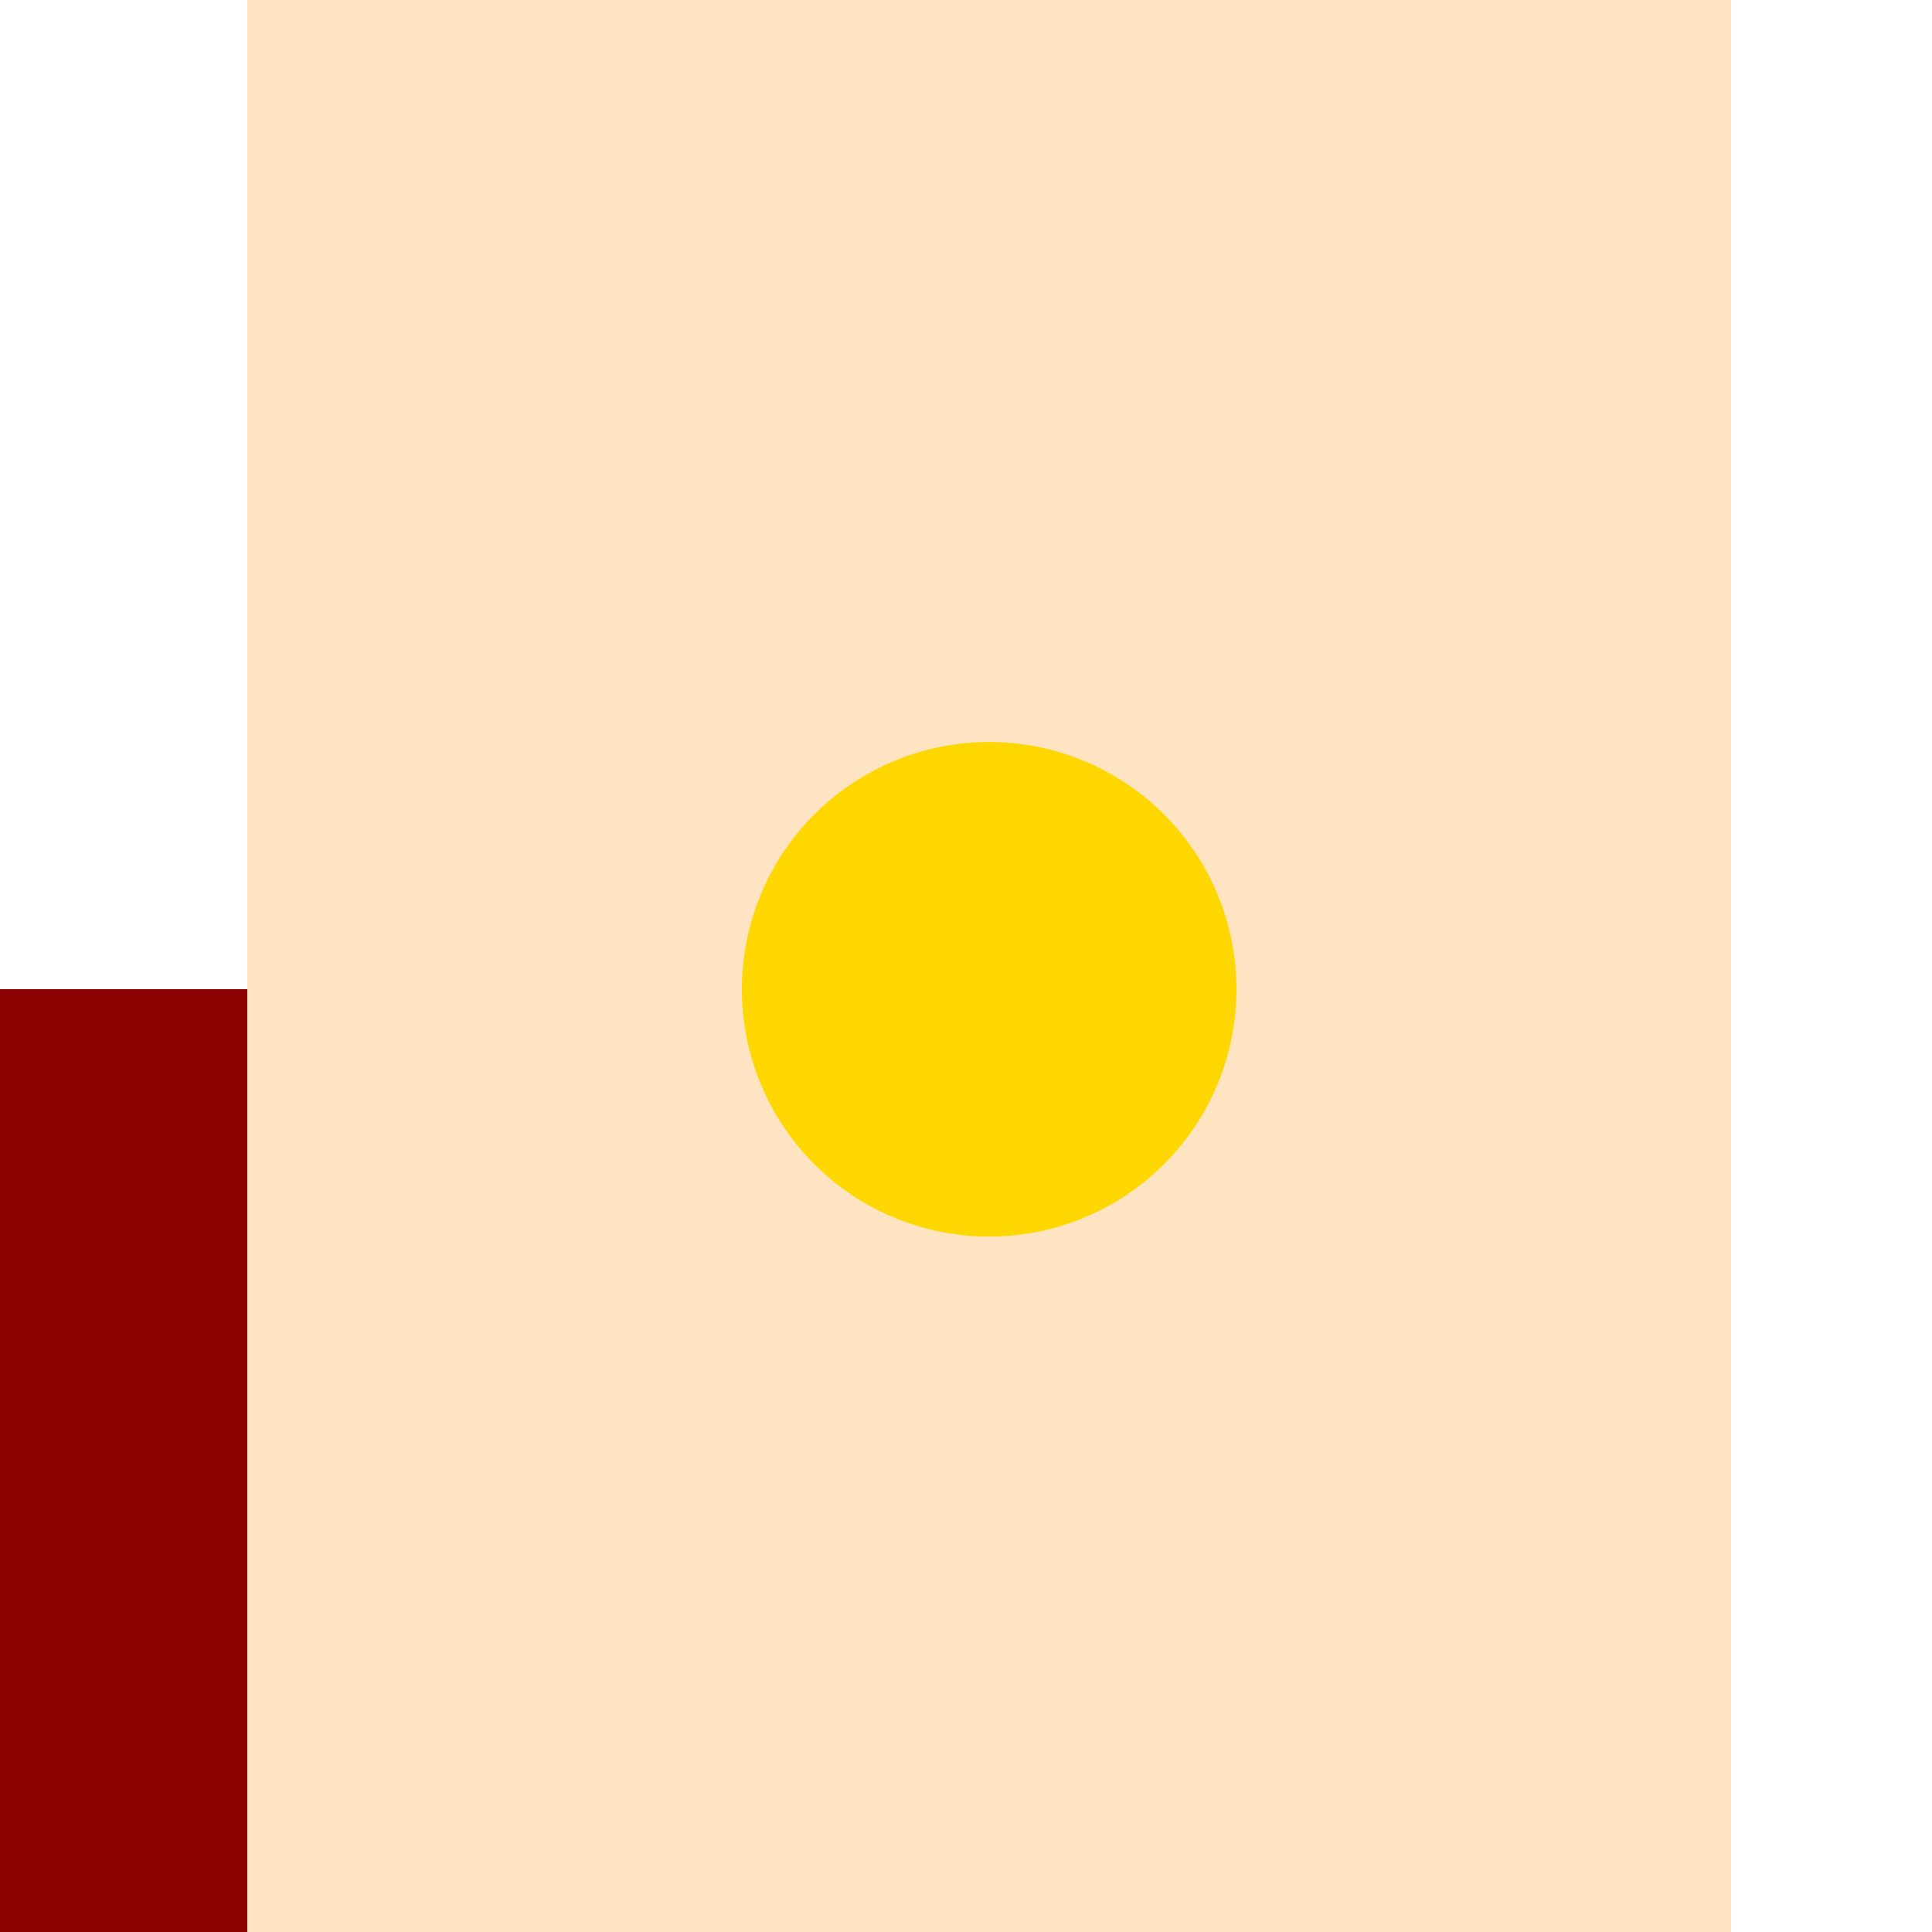 <!--

Generated by DrawGPT.
Free, open source, AI generated images in SVG, PNG, and HTML Canvas format.
https://drawgpt.ai

Created: 2023-10-18T03:45:53.326Z
Link: https://drawgpt.ai/prompt/112052/

-->
<svg xmlns="http://www.w3.org/2000/svg" xmlns:xlink="http://www.w3.org/1999/xlink" width="500" height="500"><defs/><g><rect fill="darkred" stroke="none" x="0" y="256" width="64" height="256"/><rect fill="bisque" stroke="none" x="64" y="0" width="384" height="512"/><path fill="gold" stroke="none" paint-order="stroke fill markers" d=" M 320 256 A 64 64 0 1 0 320 256.064 Z"/></g></svg>